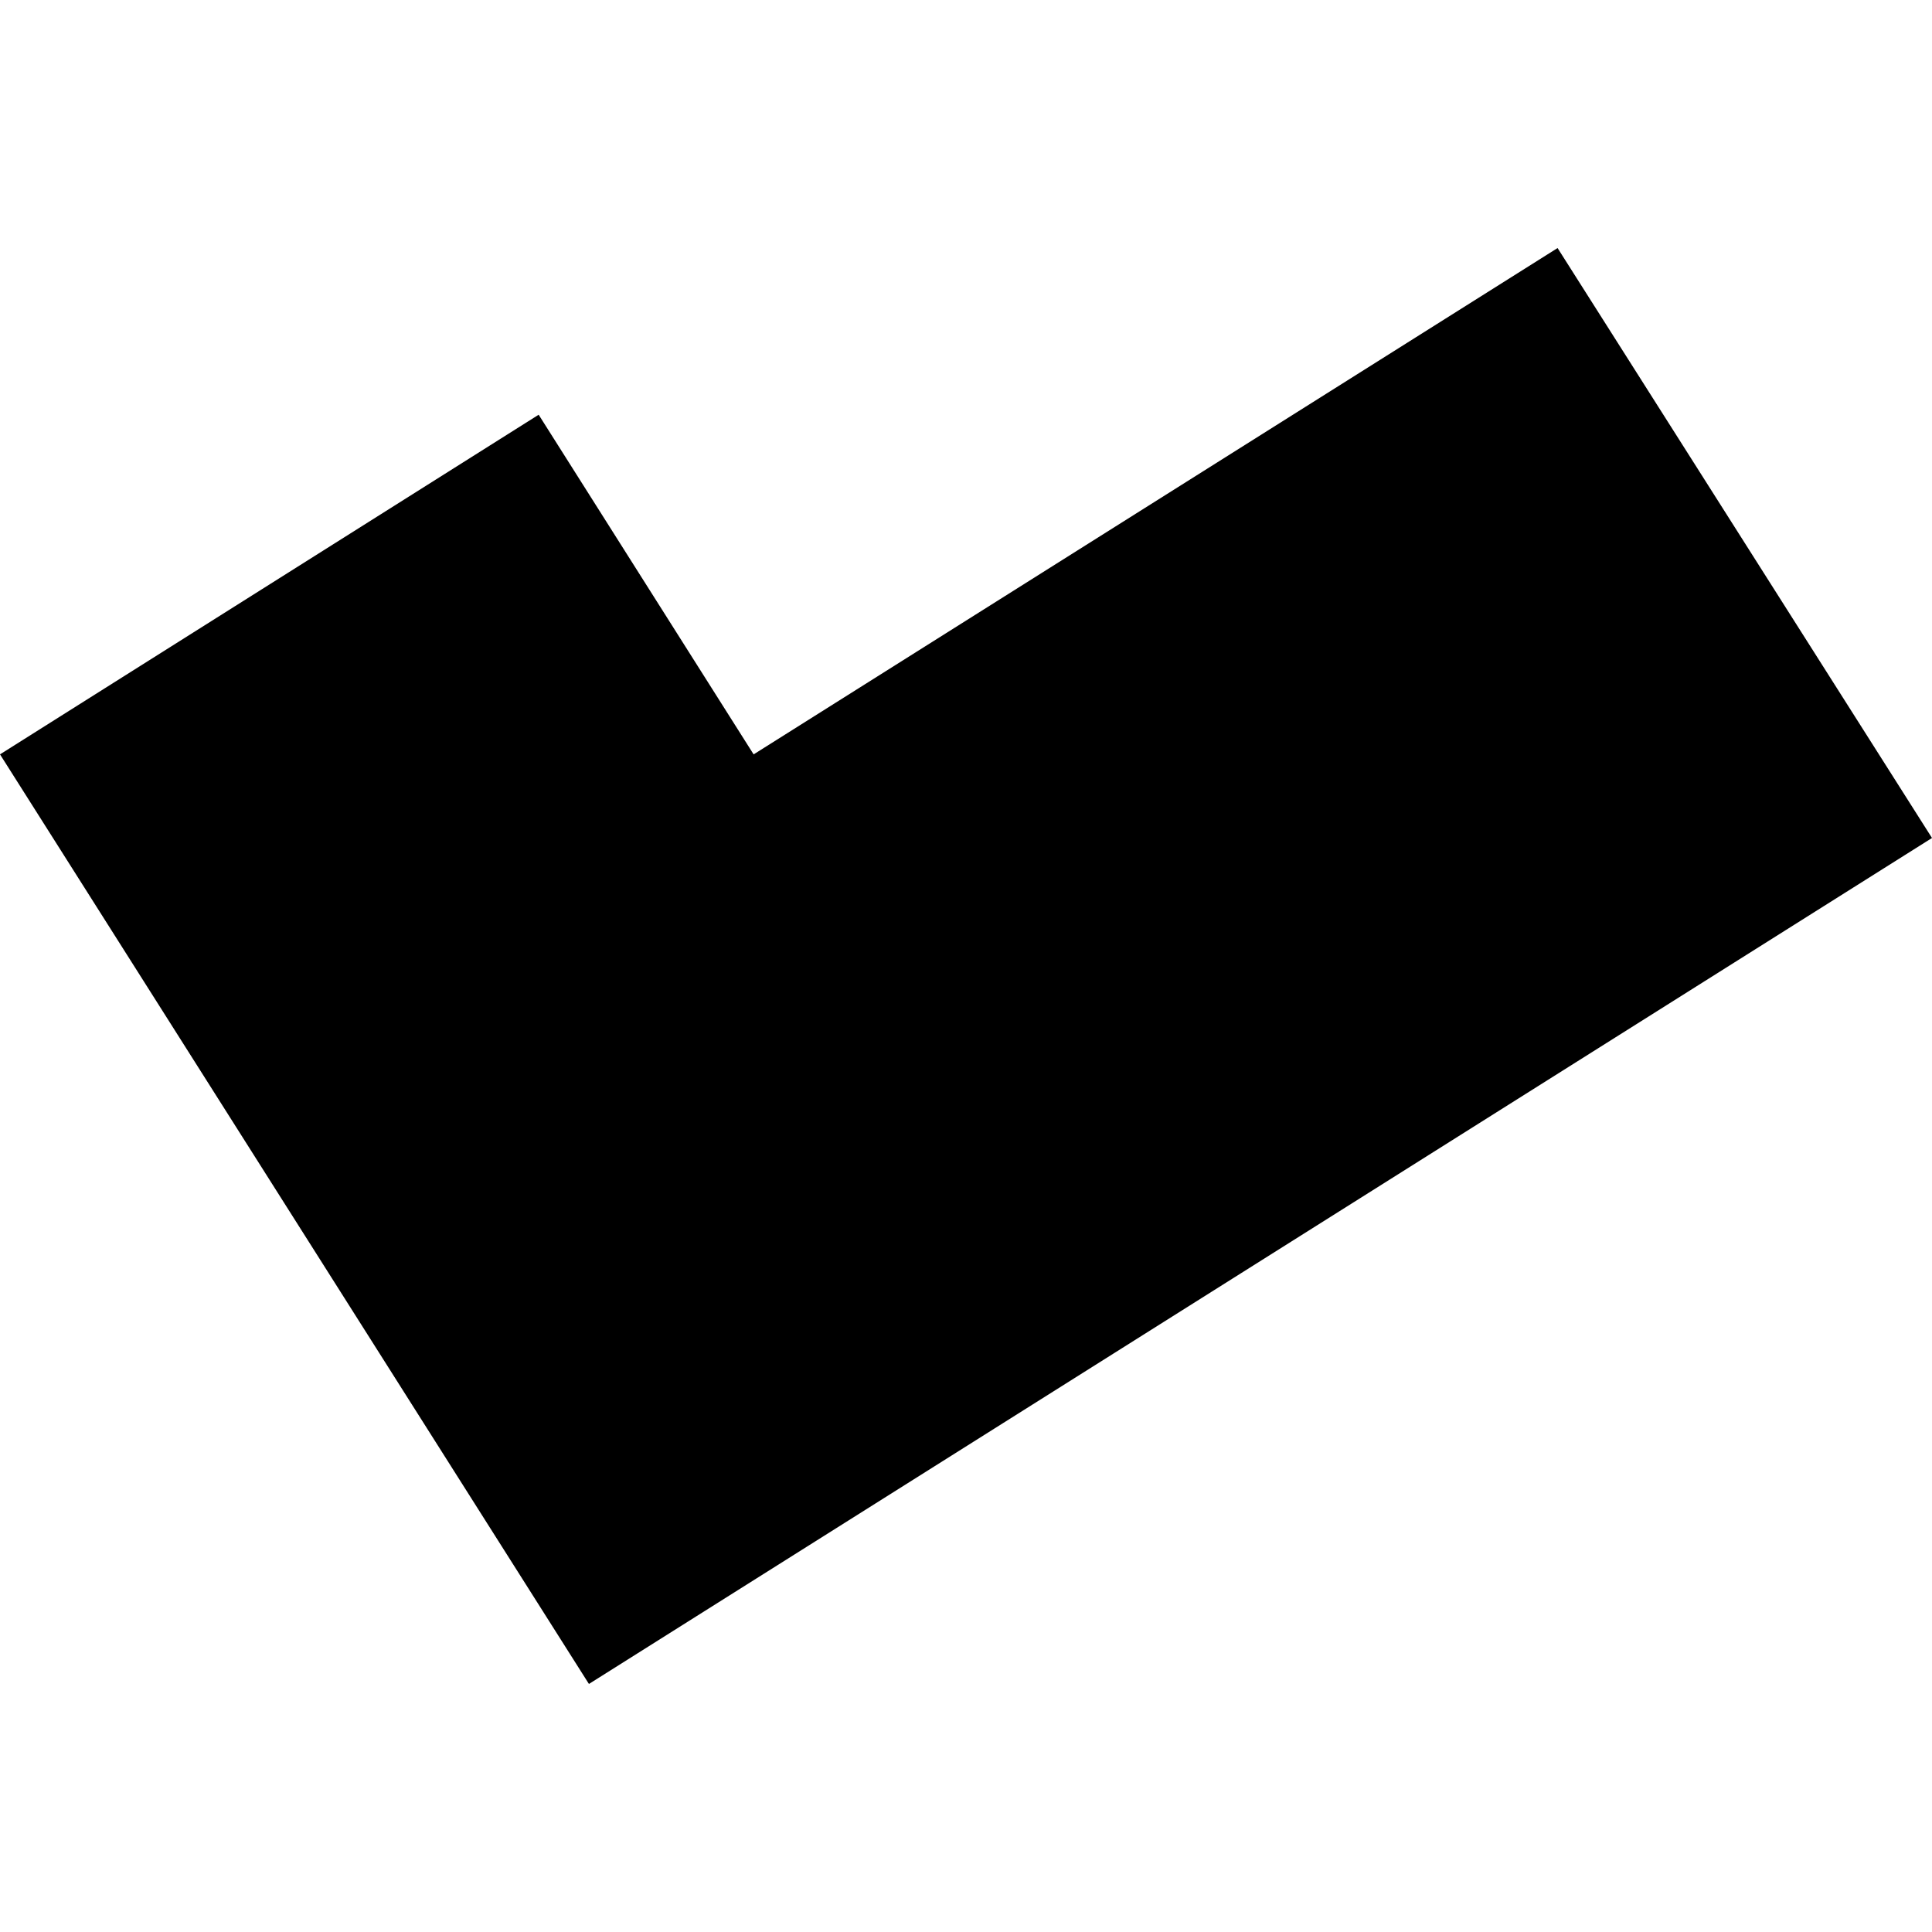 <?xml version="1.0" encoding="utf-8" standalone="no"?>
<!DOCTYPE svg PUBLIC "-//W3C//DTD SVG 1.1//EN"
  "http://www.w3.org/Graphics/SVG/1.1/DTD/svg11.dtd">
<!-- Created with matplotlib (https://matplotlib.org/) -->
<svg height="288pt" version="1.1" viewBox="0 0 288 288" width="288pt" xmlns="http://www.w3.org/2000/svg" xmlns:xlink="http://www.w3.org/1999/xlink">
 <defs>
  <style type="text/css">
*{stroke-linecap:butt;stroke-linejoin:round;}
  </style>
 </defs>
 <g id="figure_1">
  <g id="patch_1">
   <path d="M 0 288 
L 288 288 
L 288 0 
L 0 0 
z
" style="fill:none;opacity:0;"/>
  </g>
  <g id="axes_1">
   <g id="PatchCollection_1">
    <path clip-path="url(#p0c0a32c56f)" d="M 0 112.452 
L 87.791 251.025 
L 288 124.917 
L 232.185 36.975 
L 112.342 112.454 
L 80.299 61.822 
L 0 112.452 
"/>
   </g>
  </g>
 </g>
 <defs>
  <clipPath id="p0c0a32c56f">
   <rect height="214.05" width="288" x="0" y="36.975"/>
  </clipPath>
 </defs>
</svg>
